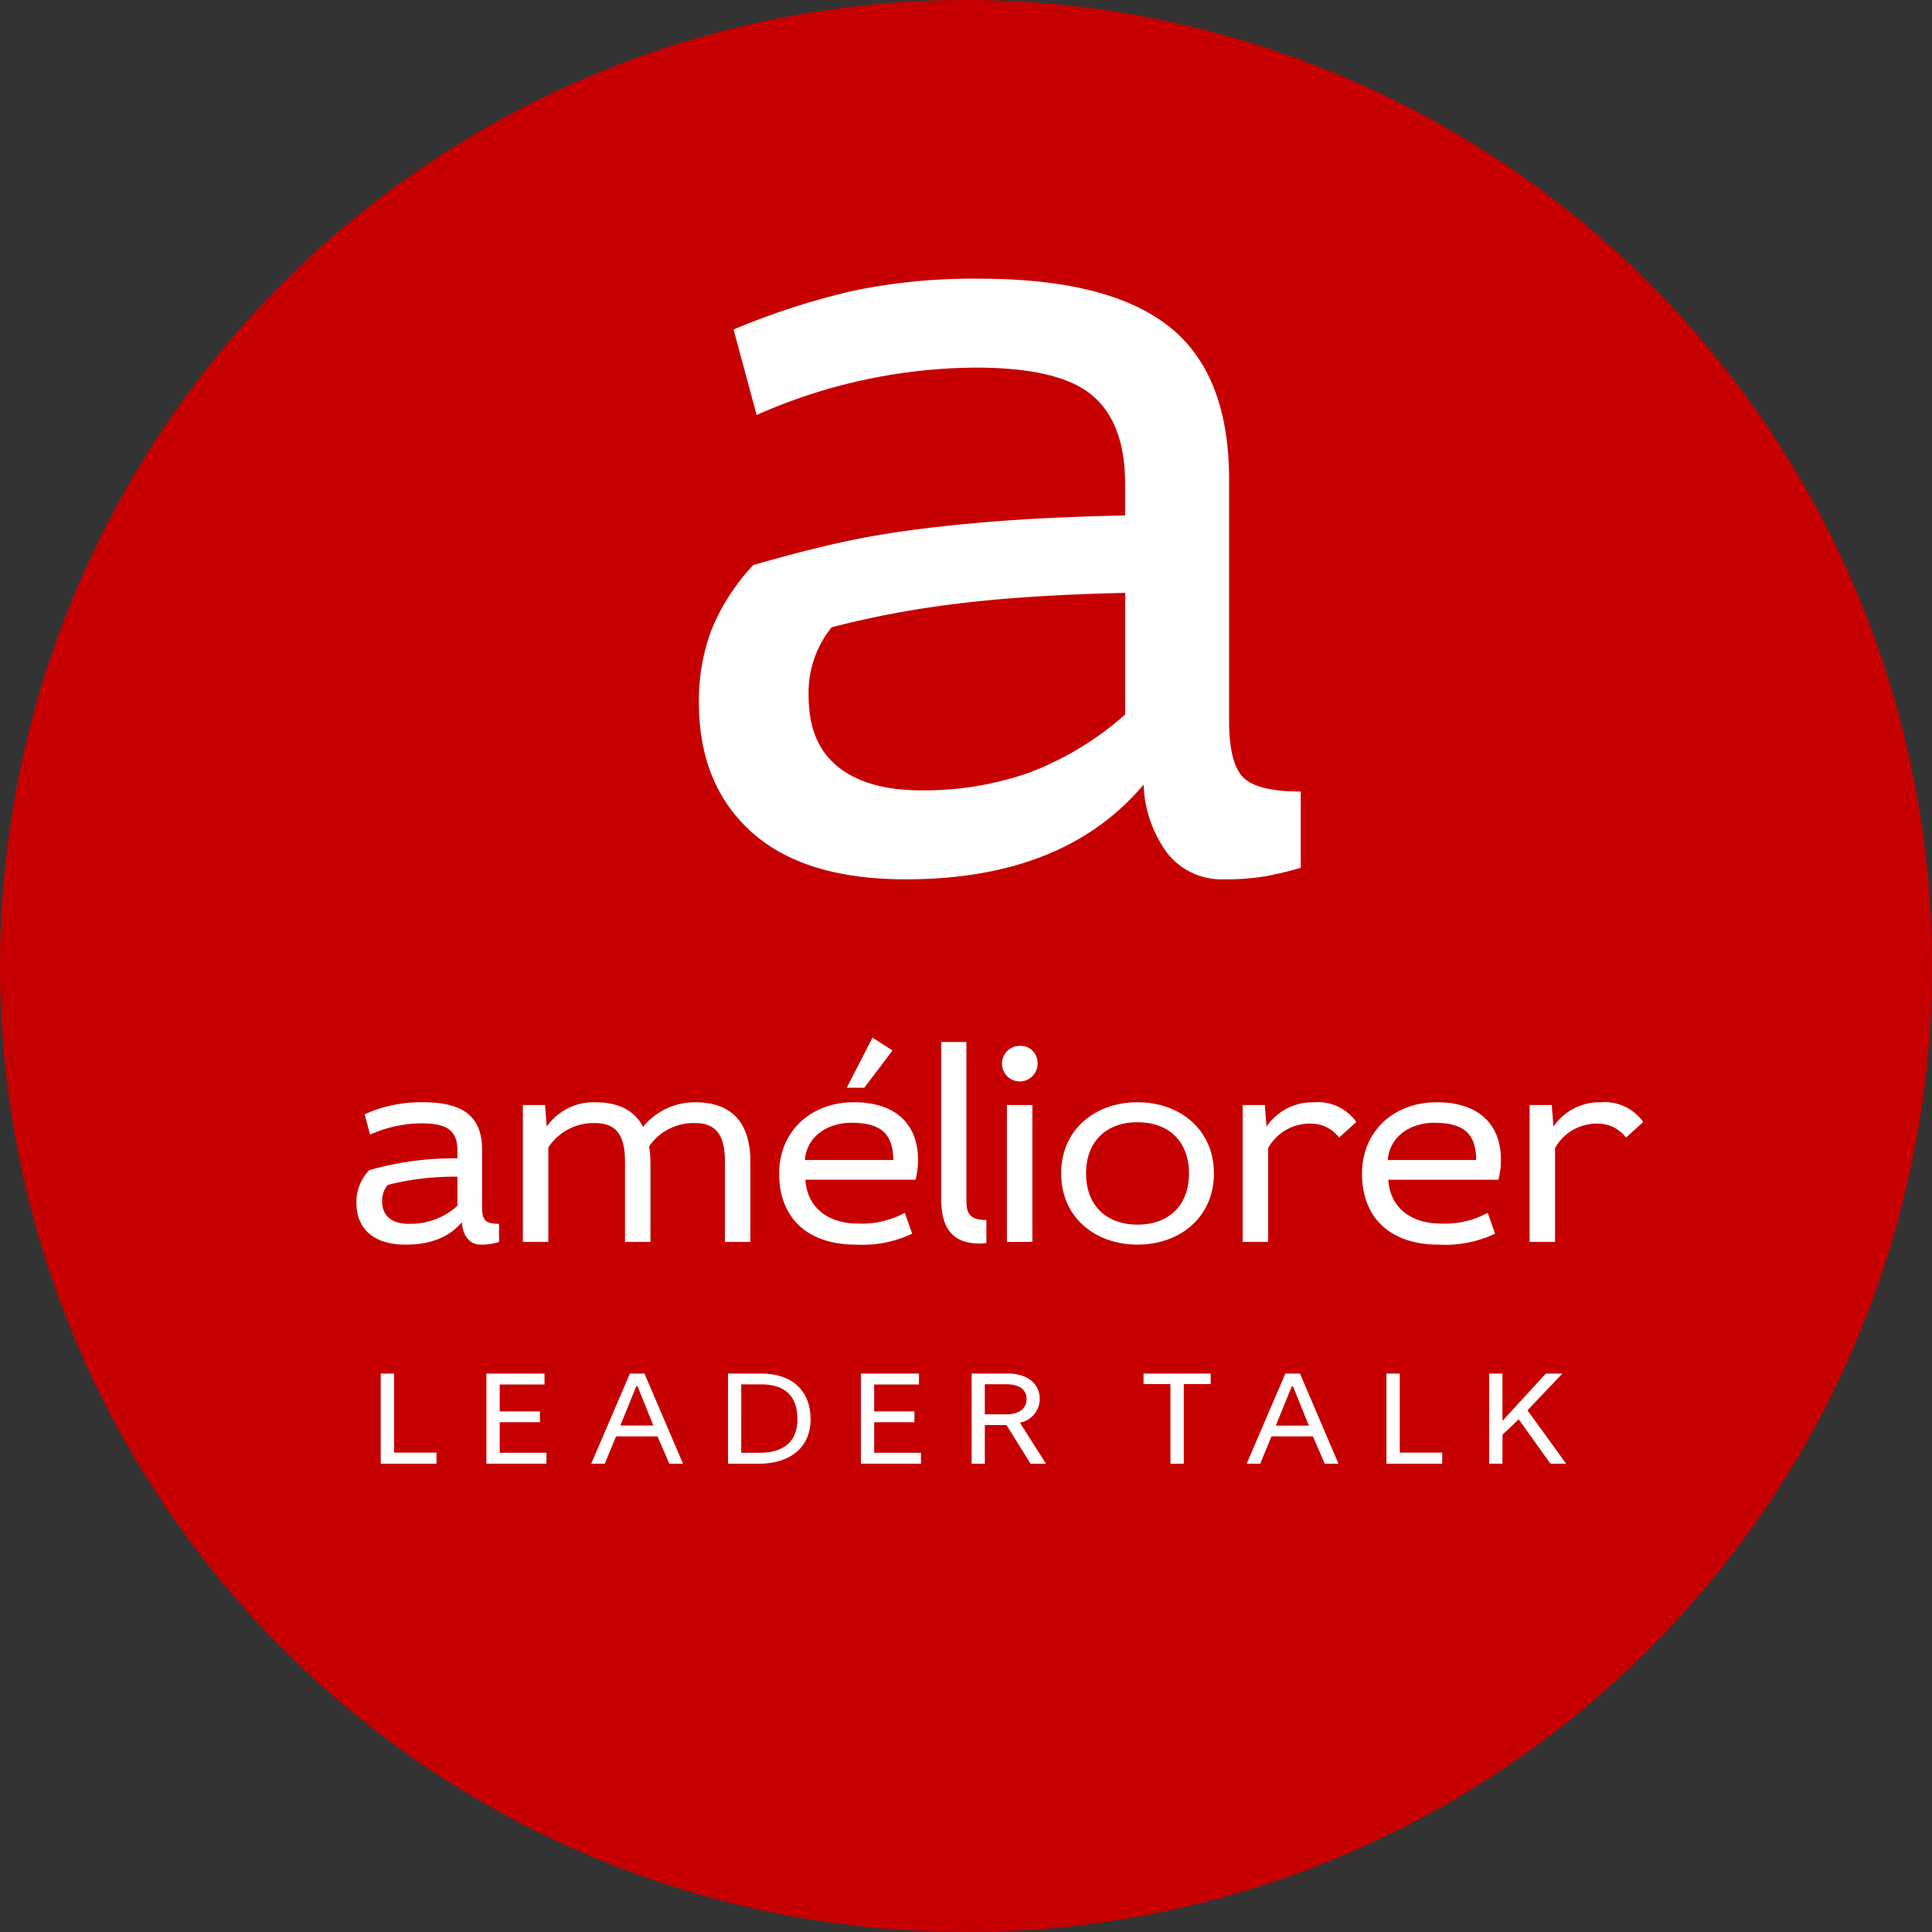 <?xml version="1.0" encoding="UTF-8"?> <svg xmlns="http://www.w3.org/2000/svg" xmlns:xlink="http://www.w3.org/1999/xlink" width="215.6" height="215.6" viewBox="0 0 215.6 215.6"><rect x="0" y="0" width="215.6" height="215.6" fill="#333333" stroke="none"/><defs><clipPath id="clip-path"><rect id="Rectangle_52" data-name="Rectangle 52" width="143.599" height="132.244" fill="none"></rect></clipPath></defs><g id="Group_25" data-name="Group 25" transform="translate(-831.458 -56)"><path id="Path_5814" data-name="Path 5814" d="M215.6,107.8A107.8,107.8,0,1,1,107.8,0,107.8,107.8,0,0,1,215.6,107.8" transform="translate(831.458 56)" fill="#c60000"></path><g id="Group_24" data-name="Group 24" transform="translate(871.231 87.099)"><g id="Group_23" data-name="Group 23" clip-path="url(#clip-path)"><path id="Path_5815" data-name="Path 5815" d="M.917,280.334a15.249,15.249,0,0,1,6.508-1.344c4.492,0,6.6,1.589,6.6,5.317v6.386c0,1.467.366,1.864,1.894,1.864v2.017a6.063,6.063,0,0,1-2.016.306c-1.252,0-2.017-.947-2.139-2.506-1.406,1.68-3.484,2.506-6.294,2.506-3.575,0-5.47-1.8-5.47-4.675a5.117,5.117,0,0,1,1.436-3.637,34.065,34.065,0,0,1,9.839-1.314V284.4c0-2.109-.978-3.056-3.972-3.056A14.277,14.277,0,0,0,1.528,282.6ZM11.276,287.3a30.216,30.216,0,0,0-7.792.917,2.716,2.716,0,0,0-.611,1.833c0,1.65,1.1,2.505,2.994,2.505a7.722,7.722,0,0,0,5.409-2.017Z" transform="translate(0 -187.085)" fill="#fff"></path><path id="Path_5816" data-name="Path 5816" d="M58.865,279.3l.183,2.414a6.377,6.377,0,0,1,5.408-2.72c2.658,0,4.43.947,5.347,2.75a7.407,7.407,0,0,1,5.805-2.75c4.217,0,6.172,2.384,6.172,6.692v8.891H78.94v-8.923c0-2.658-.733-4.339-3.331-4.339a6.012,6.012,0,0,0-5.133,2.6,10.686,10.686,0,0,1,.153,1.773v8.891H67.788v-8.923c0-2.658-.734-4.339-3.331-4.339a6.025,6.025,0,0,0-5.225,2.72v10.542H56.39V279.3Z" transform="translate(-37.814 -187.085)" fill="#fff"></path><path id="Path_5817" data-name="Path 5817" d="M146.136,272.958c.214,3.361,2.842,4.889,5.806,4.889a10.094,10.094,0,0,0,5.286-1.192l.825,2.322a13.035,13.035,0,0,1-6.294,1.223c-5.5,0-8.556-3.086-8.556-7.914,0-4.766,3.575-7.975,8.342-7.975,4.859,0,7.15,2.659,7.15,6.325a8.365,8.365,0,0,1-.274,2.322Zm9.809-2.2c-.031-2.994-1.436-4.155-4.706-4.155-2.475,0-4.92,1.375-5.164,4.155ZM153.623,257.1l2.23,1.436-3.147,4.156h-1.955Z" transform="translate(-96.029 -172.406)" fill="#fff"></path><path id="Path_5818" data-name="Path 5818" d="M200.921,258.585v17.783c0,1.5.55,2.078,2.23,2.078v2.567a5.98,5.98,0,0,1-.733.061c-3.239,0-4.308-1.925-4.308-5.011V258.585Z" transform="translate(-132.849 -173.402)" fill="#fff"></path><path id="Path_5819" data-name="Path 5819" d="M222.671,261.808a1.987,1.987,0,1,1-1.986-1.925,1.894,1.894,0,0,1,1.986,1.925m-.581,19.953h-2.841V266.483h2.841Z" transform="translate(-146.655 -174.273)" fill="#fff"></path><path id="Path_5820" data-name="Path 5820" d="M247.257,294.879c-4.736,0-8.525-3.056-8.525-7.945s3.789-7.945,8.525-7.945,8.525,3.056,8.525,7.945-3.789,7.945-8.525,7.945m0-2.231c3.545,0,5.744-2.2,5.744-5.714s-2.2-5.713-5.744-5.713-5.744,2.2-5.744,5.713,2.2,5.714,5.744,5.714" transform="translate(-160.089 -187.085)" fill="#fff"></path><path id="Path_5821" data-name="Path 5821" d="M302.7,279.3l.184,2.414a6.22,6.22,0,0,1,5.317-2.72,5.254,5.254,0,0,1,4.705,2.2l-1.925,1.741a3.887,3.887,0,0,0-3.086-1.558,5.316,5.316,0,0,0-4.828,2.719v10.481h-2.842V279.3Z" transform="translate(-201.323 -187.085)" fill="#fff"></path><path id="Path_5822" data-name="Path 5822" d="M343.593,287.638c.214,3.361,2.842,4.889,5.806,4.889a10.091,10.091,0,0,0,5.286-1.192l.825,2.322a13.034,13.034,0,0,1-6.294,1.223c-5.5,0-8.556-3.086-8.556-7.914,0-4.766,3.576-7.975,8.343-7.975,4.858,0,7.15,2.659,7.15,6.325a8.366,8.366,0,0,1-.275,2.322Zm9.808-2.2c-.03-2.994-1.436-4.155-4.705-4.155-2.475,0-4.92,1.375-5.164,4.155Z" transform="translate(-228.44 -187.085)" fill="#fff"></path><path id="Path_5823" data-name="Path 5823" d="M399.9,279.3l.184,2.414a6.219,6.219,0,0,1,5.316-2.72,5.254,5.254,0,0,1,4.705,2.2l-1.925,1.741a3.887,3.887,0,0,0-3.086-1.558,5.317,5.317,0,0,0-4.828,2.719v10.481h-2.842V279.3Z" transform="translate(-266.503 -187.085)" fill="#fff"></path><path id="Path_5824" data-name="Path 5824" d="M119.89,5.67a82.059,82.059,0,0,1,13.342-4.318A65.813,65.813,0,0,1,147.346,0q14.308,0,21.076,5.285t6.767,17.143V49.368q0,4.642,1.547,6.252t6.445,1.611v8.508a37.146,37.146,0,0,1-4.06.967,26.674,26.674,0,0,1-4.447.322,7.731,7.731,0,0,1-6.317-2.835,13.628,13.628,0,0,1-2.706-7.736q-8.9,10.571-26.554,10.57-11.346,0-17.209-5.285t-5.865-14.437a22.616,22.616,0,0,1,1.353-7.991,23.717,23.717,0,0,1,4.7-7.347q4.381-1.287,8.831-2.32t9.473-1.676q5.028-.642,10.7-1.03t12.5-.517v-3.61q0-6.7-3.674-9.8T146.83,9.923a61.071,61.071,0,0,0-24.363,5.287Zm43.7,29.389q-11.175.258-18.816,1.219A106.658,106.658,0,0,0,130.836,38.9a11.6,11.6,0,0,0-2.568,7.69q0,5.255,3.275,7.882t9.311,2.627a35.582,35.582,0,0,0,11.881-1.922,34.547,34.547,0,0,0,10.852-6.538Z" transform="translate(-77.802 0.001)" fill="#fff"></path><path id="Path_5825" data-name="Path 5825" d="M14.469,379.724v1.239H8.245V370.9H9.731v8.824Z" transform="translate(-5.529 -248.718)" fill="#fff"></path><path id="Path_5826" data-name="Path 5826" d="M44.033,370.9H50.52v1.223h-5v3h4.49v1.208H45.52v3.406h5.217v1.223h-6.7Z" transform="translate(-29.528 -248.718)" fill="#fff"></path><path id="Path_5827" data-name="Path 5827" d="M85.484,370.9l4.3,10.063H88.255l-1.316-3.05H82.31l-1.254,3.05H79.539L83.858,370.9ZM82.79,376.7h3.685l-1.765-4.382h-.14Z" transform="translate(-53.337 -248.718)" fill="#fff"></path><path id="Path_5828" data-name="Path 5828" d="M129.619,370.9c3.39,0,5.481,1.889,5.481,5.094,0,3.282-2.431,4.97-5.791,4.97h-3.421V370.9Zm-2.26,8.84h2.075c2.415,0,4.2-1.037,4.2-3.746,0-2.771-1.6-3.886-4.01-3.886h-2.26Z" transform="translate(-84.418 -248.718)" fill="#fff"></path><path id="Path_5829" data-name="Path 5829" d="M170.888,370.9h6.487v1.223h-5v3h4.49v1.208h-4.49v3.406h5.218v1.223h-6.7Z" transform="translate(-114.594 -248.718)" fill="#fff"></path><path id="Path_5830" data-name="Path 5830" d="M212.517,370.9c2.028,0,3.5,1.068,3.5,2.849a2.712,2.712,0,0,1-2.214,2.632l2.91,4.583h-1.718l-2.694-4.32h-2.415v4.32h-1.471V370.9Zm-2.632,4.551H212.3c1.316,0,2.245-.588,2.245-1.7,0-1.1-.867-1.657-2.26-1.657h-2.4Z" transform="translate(-139.759 -248.718)" fill="#fff"></path><path id="Path_5831" data-name="Path 5831" d="M266.647,370.9h7.493v1.176h-3v8.887H269.65v-8.887h-3Z" transform="translate(-178.808 -248.718)" fill="#fff"></path><path id="Path_5832" data-name="Path 5832" d="M307.533,370.9l4.3,10.063H310.3l-1.316-3.05h-4.629l-1.254,3.05h-1.517l4.32-10.063Zm-2.694,5.806h3.685l-1.765-4.382h-.139Z" transform="translate(-202.239 -248.718)" fill="#fff"></path><path id="Path_5833" data-name="Path 5833" d="M355.161,379.724v1.239h-6.224V370.9h1.486v8.824Z" transform="translate(-233.991 -248.718)" fill="#fff"></path><path id="Path_5834" data-name="Path 5834" d="M385.212,370.9v5.279l4.846-5.279H391.9L388,375l4.319,5.96h-1.749l-3.545-4.954-1.811,1.719v3.235h-1.486V370.9Z" transform="translate(-257.319 -248.718)" fill="#fff"></path></g></g></g></svg> 